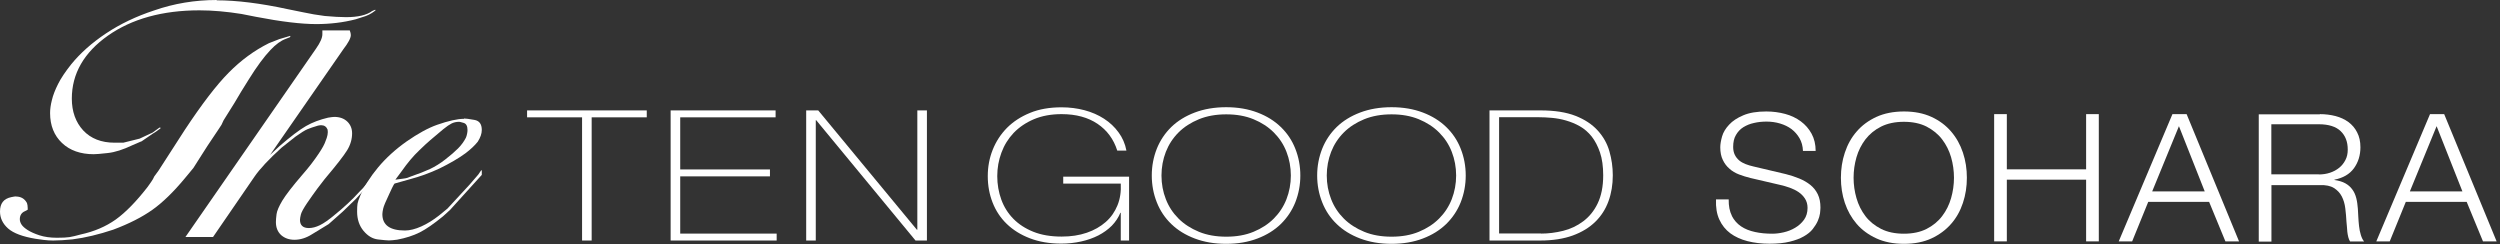 <svg width="727" height="71" viewBox="0 0 727 71" fill="none" xmlns="http://www.w3.org/2000/svg">
<rect x="0" y="0" width="727" height="71" fill="#333333" stroke="none"/>
<path d="M153.275 34.12V32.105H188.077V34.12H172.055V69.944H169.266V34.12H153.306H153.275Z" fill="white"/>
<path d="M195.019 32.105H225.544V34.12H197.808V49.274H223.902V51.288H197.808V67.93H225.854V69.944H195.019V32.105Z" fill="white"/>
<path d="M234.438 32.105H237.939L266.636 66.814H266.76V32.105H269.549V69.944H266.233L237.351 34.956H237.227V69.944H234.438V32.105Z" fill="white"/>
<path d="M287.245 51.226C287.245 48.53 287.709 45.989 288.67 43.572C289.631 41.154 291.025 39.016 292.823 37.188C294.651 35.359 296.882 33.903 299.548 32.818C302.182 31.734 305.25 31.207 308.69 31.207C311.014 31.207 313.245 31.486 315.352 32.044C317.46 32.601 319.381 33.438 321.055 34.523C322.728 35.607 324.154 36.94 325.269 38.489C326.416 40.039 327.191 41.805 327.562 43.789H324.897C323.844 40.473 321.922 37.87 319.164 36.01C316.406 34.151 312.935 33.19 308.721 33.19C305.653 33.19 302.987 33.686 300.632 34.678C298.308 35.669 296.356 37.002 294.775 38.644C293.195 40.318 292.017 42.208 291.211 44.408C290.406 46.578 290.003 48.84 290.003 51.226C290.003 53.612 290.406 55.906 291.18 58.044C291.955 60.182 293.133 62.042 294.682 63.622C296.232 65.203 298.184 66.473 300.508 67.403C302.833 68.333 305.56 68.797 308.721 68.797C311.448 68.797 313.865 68.426 316.034 67.682C318.203 66.938 320.032 65.884 321.55 64.552C323.069 63.219 324.184 61.608 324.959 59.717C325.734 57.827 326.044 55.72 325.92 53.395H309.185V51.381H328.337V69.944H325.92V61.887H325.796C325.238 63.25 324.401 64.521 323.317 65.636C322.201 66.752 320.9 67.682 319.412 68.457C317.894 69.231 316.22 69.82 314.392 70.223C312.563 70.626 310.642 70.843 308.628 70.843C305.188 70.843 302.151 70.316 299.486 69.293C296.82 68.271 294.589 66.876 292.761 65.11C290.932 63.343 289.569 61.267 288.639 58.881C287.709 56.495 287.245 53.953 287.245 51.226Z" fill="white"/>
<path d="M378.137 51.04C378.137 53.798 377.641 56.37 376.681 58.819C375.72 61.236 374.295 63.343 372.466 65.141C370.607 66.938 368.376 68.333 365.679 69.355C363.014 70.378 359.977 70.905 356.568 70.905C353.16 70.905 350.123 70.378 347.426 69.355C344.73 68.333 342.468 66.938 340.609 65.141C338.749 63.343 337.355 61.267 336.394 58.819C335.433 56.401 334.938 53.798 334.938 51.04C334.938 48.282 335.433 45.71 336.394 43.262C337.355 40.845 338.78 38.737 340.609 36.94C342.468 35.142 344.73 33.748 347.426 32.725C350.123 31.703 353.16 31.176 356.568 31.176C359.977 31.176 362.983 31.703 365.679 32.725C368.376 33.748 370.607 35.142 372.466 36.94C374.326 38.737 375.72 40.814 376.681 43.262C377.641 45.679 378.137 48.282 378.137 51.04ZM337.758 51.04C337.758 53.489 338.191 55.782 339.028 57.92C339.865 60.089 341.104 61.949 342.716 63.56C344.327 65.172 346.311 66.442 348.635 67.403C350.959 68.364 353.624 68.828 356.599 68.828C359.574 68.828 362.209 68.364 364.533 67.403C366.857 66.442 368.809 65.172 370.421 63.56C372.032 61.949 373.272 60.058 374.109 57.92C374.945 55.751 375.379 53.458 375.379 51.04C375.379 48.623 374.945 46.299 374.109 44.16C373.272 41.991 372.032 40.132 370.421 38.52C368.809 36.909 366.857 35.638 364.533 34.678C362.209 33.717 359.574 33.252 356.599 33.252C353.624 33.252 350.99 33.717 348.635 34.678C346.311 35.638 344.327 36.909 342.716 38.52C341.104 40.132 339.865 42.022 339.028 44.16C338.191 46.33 337.758 48.623 337.758 51.04Z" fill="white"/>
<path d="M426.234 51.04C426.234 53.798 425.738 56.37 424.777 58.819C423.817 61.236 422.391 63.343 420.563 65.141C418.703 66.938 416.472 68.333 413.776 69.355C411.111 70.378 408.074 70.905 404.665 70.905C401.256 70.905 398.219 70.378 395.523 69.355C392.827 68.333 390.565 66.938 388.705 65.141C386.846 63.343 385.451 61.267 384.491 58.819C383.53 56.401 383.034 53.798 383.034 51.04C383.034 48.282 383.53 45.71 384.491 43.262C385.451 40.845 386.877 38.737 388.705 36.94C390.565 35.142 392.827 33.748 395.523 32.725C398.219 31.703 401.256 31.176 404.665 31.176C408.074 31.176 411.08 31.703 413.776 32.725C416.472 33.748 418.703 35.142 420.563 36.94C422.422 38.737 423.817 40.814 424.777 43.262C425.738 45.679 426.234 48.282 426.234 51.04ZM385.823 51.04C385.823 53.489 386.257 55.782 387.094 57.92C387.931 60.089 389.17 61.949 390.782 63.56C392.393 65.172 394.376 66.442 396.701 67.403C399.025 68.364 401.69 68.828 404.665 68.828C407.64 68.828 410.274 68.364 412.598 67.403C414.923 66.442 416.875 65.172 418.487 63.56C420.098 61.949 421.338 60.058 422.174 57.92C423.011 55.751 423.445 53.458 423.445 51.04C423.445 48.623 423.011 46.299 422.174 44.16C421.338 41.991 420.098 40.132 418.487 38.52C416.875 36.909 414.923 35.638 412.598 34.678C410.274 33.717 407.64 33.252 404.665 33.252C401.69 33.252 399.056 33.717 396.701 34.678C394.376 35.638 392.393 36.909 390.782 38.52C389.17 40.132 387.931 42.022 387.094 44.16C386.257 46.33 385.823 48.623 385.823 51.04Z" fill="white"/>
<path d="M433.145 32.105H448.02C452.079 32.105 455.457 32.632 458.153 33.686C460.849 34.74 462.988 36.165 464.599 37.932C466.211 39.698 467.357 41.712 468.008 43.975C468.659 46.237 469 48.561 469 50.978C469 53.674 468.597 56.154 467.76 58.478C466.923 60.802 465.653 62.785 463.917 64.49C462.182 66.194 459.982 67.527 457.348 68.487C454.682 69.448 451.552 69.944 447.896 69.944H433.145V32.105ZM448.175 67.93C450.282 67.93 452.42 67.651 454.558 67.124C456.697 66.597 458.649 65.667 460.385 64.366C462.12 63.064 463.546 61.36 464.599 59.16C465.653 56.959 466.211 54.263 466.211 50.978C466.211 48.406 465.901 46.175 465.281 44.346C464.661 42.518 463.855 40.969 462.864 39.698C461.872 38.458 460.725 37.467 459.424 36.723C458.122 35.979 456.79 35.452 455.426 35.05C454.032 34.647 452.668 34.399 451.305 34.275C449.941 34.151 448.67 34.089 447.586 34.089H435.934V67.899H448.144L448.175 67.93Z" fill="white"/>
<path d="M4.556 57.114C4.339 57.114 3.905 57.207 3.254 57.331C1.054 57.796 0 59.16 0 61.515C0 63.405 0.806 65.079 2.355 66.442C3.936 67.837 6.632 68.828 10.382 69.448C10.877 69.541 11.621 69.634 12.613 69.758C13.604 69.882 14.565 69.944 15.433 69.944C17.044 69.944 18.966 69.82 21.104 69.603C24.792 69.138 28.759 68.178 32.942 66.783C37.498 65.079 41.34 63.126 44.346 60.988C47.352 58.85 50.482 55.782 53.705 51.908L56.246 48.84L57.579 46.733L60.306 42.456L63.684 37.405L64.428 36.258L65.017 34.987L68.178 29.936L70.13 26.651L72.33 23.118C74.654 19.369 76.793 16.487 78.652 14.534C80.202 12.892 81.689 11.807 83.084 11.311L84.261 10.846L84.416 10.691V10.444H84.354L81.224 11.373L78.218 12.551C73.973 14.658 70.037 17.54 66.473 21.166C62.909 24.761 58.633 30.37 53.736 37.777L46.082 49.646L44.873 51.288C44.656 51.815 44.346 52.342 43.975 52.869C43.603 53.364 43.262 53.86 42.952 54.325C39.636 58.602 36.506 61.794 33.655 63.839C30.773 65.884 27.364 67.341 23.49 68.178C22.127 68.549 21.011 68.828 20.205 68.952C19.4 69.076 18.191 69.138 16.549 69.138C14.596 69.138 12.892 68.89 11.466 68.425C10.041 67.961 8.894 67.434 8.057 66.907C7.19 66.349 6.601 65.822 6.26 65.296C5.919 64.769 5.764 64.242 5.764 63.746C5.764 62.599 6.291 61.794 7.314 61.391L8.057 60.988V60.492C8.057 59.903 7.964 59.407 7.84 59.036C7.159 57.765 6.074 57.145 4.586 57.145L4.556 57.114ZM63.033 0C56.711 0 50.575 1.023 44.811 3.037C39.605 4.741 34.895 7.004 30.804 9.731C26.713 12.458 23.304 15.495 20.67 18.749C18.997 20.856 17.726 22.747 16.89 24.42C16.053 26.093 15.433 27.643 15.092 29.099C14.72 30.525 14.565 31.796 14.565 32.88C14.565 36.506 15.743 39.419 18.036 41.588C20.329 43.758 23.428 44.842 27.24 44.842C27.86 44.842 29.223 44.749 31.331 44.501C33.407 44.285 35.824 43.51 38.551 42.208L40.845 41.217L41.185 41.093L44.439 38.861C44.78 38.706 45.4 38.272 46.361 37.56C46.516 37.436 46.64 37.343 46.733 37.25L46.547 37.064L46.299 37.157L44.377 38.551L40.597 40.318L35.855 41.495H33.283C29.471 41.495 26.403 40.287 24.203 37.931C22.003 35.545 20.887 32.446 20.887 28.666C20.887 21.445 24.42 15.278 31.362 10.382C38.303 5.485 47.26 3.006 57.982 3.006C61.825 3.006 65.977 3.378 70.223 4.06L74.469 4.896C81.689 6.291 87.577 7.004 91.978 7.004C95.975 7.004 99.849 6.539 103.444 5.609L106.326 4.679C106.946 4.463 107.535 4.153 108.093 3.812C108.588 3.502 108.96 3.223 109.208 3.006L109.146 2.851H109.053L108.247 3.192C106.698 4.37 104.126 4.989 100.655 4.989C98.951 4.989 96.874 4.865 94.457 4.648L91.296 4.184L88.259 3.595L83.672 2.665C75.801 0.961 68.859 0.093 63.002 0.093L63.033 0Z" fill="white"/>
<path d="M93.403 36.413C94.302 36.413 94.922 36.847 95.263 37.684C95.449 38.613 95.232 39.729 94.643 41.092C94.395 41.867 93.775 43.045 92.691 44.656C91.389 46.609 89.809 48.685 87.949 50.792C85.067 54.139 83.084 56.711 82.092 58.354C81.1 60.027 80.543 61.329 80.419 62.289C80.295 63.25 80.233 64.025 80.233 64.583C80.233 66.194 80.76 67.434 81.751 68.364C82.774 69.262 84.076 69.727 85.625 69.727C87.36 69.727 89.096 69.169 90.738 68.116L95.573 65.171L99.663 61.546L103.413 57.92L105.334 55.813L106.667 54.387L107.38 53.581L109.084 51.474L109.425 50.792L109.983 49.832L109.766 49.553C109.518 49.677 109.332 49.801 109.208 49.925C109.053 50.08 108.805 50.42 108.495 50.947C107.845 51.908 107.101 52.869 106.295 53.798C105.892 54.356 105.272 55.038 104.467 55.813L102.793 57.579L101.089 59.221L99.26 60.864L97.556 62.289C95.697 63.87 94.178 64.924 93.031 65.481C91.885 66.039 90.8 66.318 89.809 66.318C88.104 66.318 87.236 65.512 87.236 63.932C87.236 63.591 87.329 63.095 87.484 62.413C87.639 61.732 88.259 60.616 89.251 59.129C90.273 57.61 91.327 56.154 92.35 54.759L94.426 52.063C97.804 48.065 100.004 45.245 100.965 43.665C101.926 42.084 102.39 40.442 102.39 38.768C102.39 37.405 101.926 36.258 100.996 35.359C100.066 34.461 98.796 33.996 97.215 33.996C96.812 33.996 96.224 34.089 95.418 34.213C93.031 34.77 90.862 35.576 88.972 36.661C87.082 37.745 84.509 39.698 81.286 42.487L78.528 45.059L99.849 14.317C101.275 12.458 102.019 11.094 102.019 10.196C102.019 9.855 101.926 9.39 101.709 8.832H93.744V9.948C93.744 11.001 93.124 12.396 91.885 14.162L53.922 68.921H61.949L73.973 51.412C75.522 49.15 78.187 46.299 81.906 42.921L85.935 39.729C87.515 38.613 88.631 37.901 89.375 37.591C90.118 37.281 91.141 36.909 92.443 36.537C92.753 36.475 93.062 36.413 93.341 36.413H93.403Z" fill="white"/>
<path d="M134.929 34.554C133.008 34.554 130.405 35.142 127.12 36.289C124.486 37.219 121.511 38.861 118.257 41.123C115.003 43.417 112.214 45.958 109.921 48.716C107.627 51.474 105.923 54.201 104.807 56.804C104.343 57.889 104.064 58.695 103.971 59.222C103.878 59.779 103.847 60.554 103.847 61.546C103.847 63.746 104.466 65.636 105.706 67.124C106.946 68.612 108.34 69.448 109.921 69.634C111.563 69.82 112.617 69.913 113.082 69.913C113.732 69.913 114.538 69.82 115.499 69.696C117.978 69.231 120.178 68.519 122.038 67.589C123.897 66.659 126.159 65.079 128.824 62.909L130.901 61.019L140.105 50.854V49.584L139.95 49.491L139.082 50.761L136.541 53.705L130.126 60.647L127.678 62.661C125.973 63.994 124.238 65.079 122.503 65.853C120.767 66.628 119.156 67.031 117.761 67.031C113.392 67.031 111.191 65.451 111.191 62.29C111.191 61.887 111.284 61.329 111.439 60.616C111.594 59.903 112.214 58.478 113.268 56.246C114.507 53.519 114.693 53.395 114.786 53.364L119.404 52.063C120.612 51.753 121.945 51.319 123.463 50.792C124.951 50.234 126.376 49.677 127.74 49.026C130.777 47.538 133.349 46.051 135.332 44.594C136.851 43.448 138.059 42.301 138.927 41.217C139.702 40.008 140.105 38.861 140.105 37.808C140.105 36.072 139.392 35.111 137.935 34.864C136.417 34.585 135.394 34.461 134.929 34.461V34.554ZM114.972 52.249L116.769 49.832C118.443 47.445 120.178 45.369 121.883 43.758C123.091 42.58 124.176 41.557 125.168 40.721C126.159 39.853 127.43 38.799 128.917 37.56C129.878 36.785 130.684 36.227 131.304 35.917C131.923 35.607 132.667 35.421 133.504 35.421C133.628 35.421 133.876 35.452 134.806 35.731C135.58 35.948 135.952 36.661 135.952 37.808C135.952 38.117 135.921 38.489 135.828 38.892C135.735 39.388 135.611 39.791 135.456 40.101C134.898 41.185 134.124 42.239 133.194 43.169C132.264 44.099 131.025 45.183 129.537 46.33C128.05 47.507 126.531 48.437 125.044 49.15C123.556 49.832 121.728 50.544 119.651 51.257L119.404 51.35C119.094 51.474 118.784 51.598 118.443 51.722C118.195 51.815 117.73 51.877 117.079 51.97L115.003 52.249H114.972Z" fill="white"/>
<path d="M503.603 62.754C504.253 64.025 505.152 65.048 506.299 65.822C507.445 66.597 508.778 67.124 510.358 67.465C511.908 67.806 513.581 67.961 515.379 67.961C516.401 67.961 517.486 67.837 518.695 67.558C519.903 67.279 521.019 66.845 522.042 66.225C523.064 65.636 523.932 64.831 524.614 63.901C525.295 62.94 525.636 61.794 525.636 60.461C525.636 59.438 525.388 58.54 524.893 57.765C524.397 56.99 523.777 56.37 523.002 55.844C522.227 55.317 521.36 54.914 520.43 54.573C519.5 54.232 518.571 53.984 517.641 53.767L508.995 51.753C507.879 51.474 506.764 51.133 505.71 50.73C504.656 50.327 503.695 49.77 502.921 49.057C502.115 48.375 501.464 47.507 500.999 46.516C500.504 45.524 500.256 44.284 500.256 42.828C500.256 41.929 500.442 40.876 500.782 39.667C501.123 38.458 501.836 37.312 502.828 36.258C503.819 35.173 505.183 34.275 506.949 33.531C508.685 32.787 510.916 32.415 513.643 32.415C515.565 32.415 517.393 32.663 519.128 33.128C520.864 33.593 522.382 34.337 523.684 35.297C524.986 36.258 526.039 37.467 526.814 38.892C527.589 40.318 527.992 41.991 527.992 43.882H524.304C524.242 42.456 523.901 41.216 523.281 40.163C522.661 39.109 521.887 38.241 520.957 37.529C519.996 36.816 518.881 36.289 517.641 35.917C516.401 35.545 515.069 35.359 513.705 35.359C512.435 35.359 511.226 35.483 510.048 35.762C508.871 36.01 507.848 36.444 506.949 37.002C506.051 37.56 505.338 38.334 504.811 39.264C504.253 40.194 504.005 41.34 504.005 42.735C504.005 43.603 504.16 44.346 504.47 44.997C504.78 45.648 505.214 46.175 505.741 46.64C506.299 47.105 506.918 47.445 507.631 47.724C508.344 48.003 509.088 48.22 509.893 48.406L519.345 50.637C520.709 50.978 522.01 51.412 523.219 51.908C524.428 52.404 525.512 53.023 526.442 53.767C527.372 54.511 528.085 55.41 528.611 56.494C529.138 57.579 529.386 58.85 529.386 60.368C529.386 60.771 529.324 61.329 529.262 62.042C529.169 62.723 528.952 63.467 528.611 64.242C528.27 65.017 527.775 65.791 527.155 66.597C526.535 67.403 525.636 68.116 524.552 68.735C523.436 69.386 522.072 69.882 520.43 70.285C518.788 70.688 516.835 70.874 514.542 70.874C512.249 70.874 510.141 70.626 508.189 70.13C506.237 69.634 504.563 68.859 503.169 67.837C501.805 66.814 500.72 65.481 499.977 63.839C499.233 62.227 498.923 60.275 499.016 57.982H502.704C502.673 59.872 502.983 61.484 503.634 62.754H503.603Z" fill="white"/>
<path d="M536.483 44.377C537.257 42.053 538.373 40.008 539.922 38.241C541.441 36.475 543.362 35.049 545.656 33.996C547.949 32.942 550.645 32.415 553.682 32.415C556.719 32.415 559.384 32.942 561.677 33.996C563.971 35.049 565.861 36.475 567.379 38.241C568.898 40.008 570.045 42.053 570.819 44.377C571.594 46.702 571.966 49.119 571.966 51.691C571.966 54.263 571.594 56.68 570.819 59.005C570.045 61.329 568.929 63.343 567.379 65.109C565.83 66.876 563.94 68.27 561.677 69.324C559.415 70.378 556.719 70.905 553.682 70.905C550.645 70.905 547.949 70.378 545.656 69.324C543.362 68.27 541.441 66.876 539.922 65.109C538.404 63.343 537.257 61.298 536.483 59.005C535.708 56.68 535.336 54.263 535.336 51.691C535.336 49.119 535.708 46.702 536.483 44.377ZM539.86 57.61C540.418 59.562 541.286 61.298 542.464 62.847C543.641 64.397 545.16 65.605 547.019 66.566C548.879 67.496 551.079 67.961 553.651 67.961C556.223 67.961 558.423 67.496 560.252 66.566C562.08 65.636 563.599 64.397 564.776 62.847C565.954 61.298 566.822 59.562 567.379 57.61C567.937 55.658 568.216 53.674 568.216 51.691C568.216 49.708 567.937 47.662 567.379 45.741C566.822 43.819 565.954 42.084 564.776 40.535C563.599 38.985 562.08 37.776 560.252 36.816C558.423 35.886 556.223 35.421 553.651 35.421C551.079 35.421 548.879 35.886 547.019 36.816C545.16 37.745 543.672 38.985 542.464 40.535C541.286 42.084 540.418 43.819 539.86 45.741C539.303 47.662 539.024 49.677 539.024 51.691C539.024 53.705 539.303 55.689 539.86 57.61Z" fill="white"/>
<path d="M583.587 33.19V49.243H606.644V33.19H610.331V70.192H606.644V52.249H583.587V70.192H579.899V33.19H583.587Z" fill="white"/>
<path d="M635.867 33.19L651.114 70.192H647.147L642.406 58.695H624.711L620.031 70.192H616.126L631.745 33.19H635.867ZM641.135 55.658L633.636 36.692L625.857 55.658H641.135Z" fill="white"/>
<path d="M674.604 33.19C676.185 33.19 677.703 33.376 679.16 33.748C680.585 34.12 681.856 34.708 682.91 35.483C683.963 36.258 684.831 37.25 685.451 38.489C686.102 39.729 686.411 41.154 686.411 42.828C686.411 45.183 685.761 47.228 684.521 48.933C683.25 50.668 681.36 51.753 678.85 52.249V52.342C680.12 52.528 681.174 52.837 682.011 53.302C682.848 53.767 683.529 54.356 684.056 55.1C684.583 55.812 684.955 56.649 685.203 57.61C685.451 58.571 685.575 59.593 685.668 60.709C685.699 61.329 685.73 62.103 685.792 63.002C685.823 63.901 685.916 64.8 686.009 65.729C686.102 66.659 686.287 67.496 686.535 68.332C686.783 69.138 687.093 69.789 687.496 70.223H683.405C683.188 69.882 683.003 69.448 682.879 68.952C682.755 68.456 682.662 67.93 682.6 67.403C682.538 66.876 682.507 66.349 682.476 65.822C682.445 65.295 682.414 64.862 682.352 64.49C682.29 63.188 682.166 61.886 682.011 60.585C681.856 59.283 681.515 58.137 680.988 57.114C680.461 56.091 679.687 55.286 678.695 54.666C677.703 54.046 676.34 53.767 674.573 53.829H660.535V70.254H656.847V33.252H674.635L674.604 33.19ZM674.325 50.73C675.441 50.73 676.526 50.575 677.548 50.234C678.571 49.894 679.439 49.429 680.213 48.809C680.988 48.189 681.577 47.445 682.042 46.547C682.507 45.679 682.724 44.656 682.724 43.51C682.724 41.216 682.042 39.45 680.647 38.117C679.284 36.816 677.176 36.134 674.325 36.134H660.504V50.699H674.325V50.73Z" fill="white"/>
<path d="M710.769 33.19L726.016 70.192H722.05L717.308 58.695H699.613L694.934 70.192H691.029L706.648 33.19H710.769ZM716.069 55.658L708.569 36.692L700.791 55.658H716.069Z" fill="white"/>
</svg>
